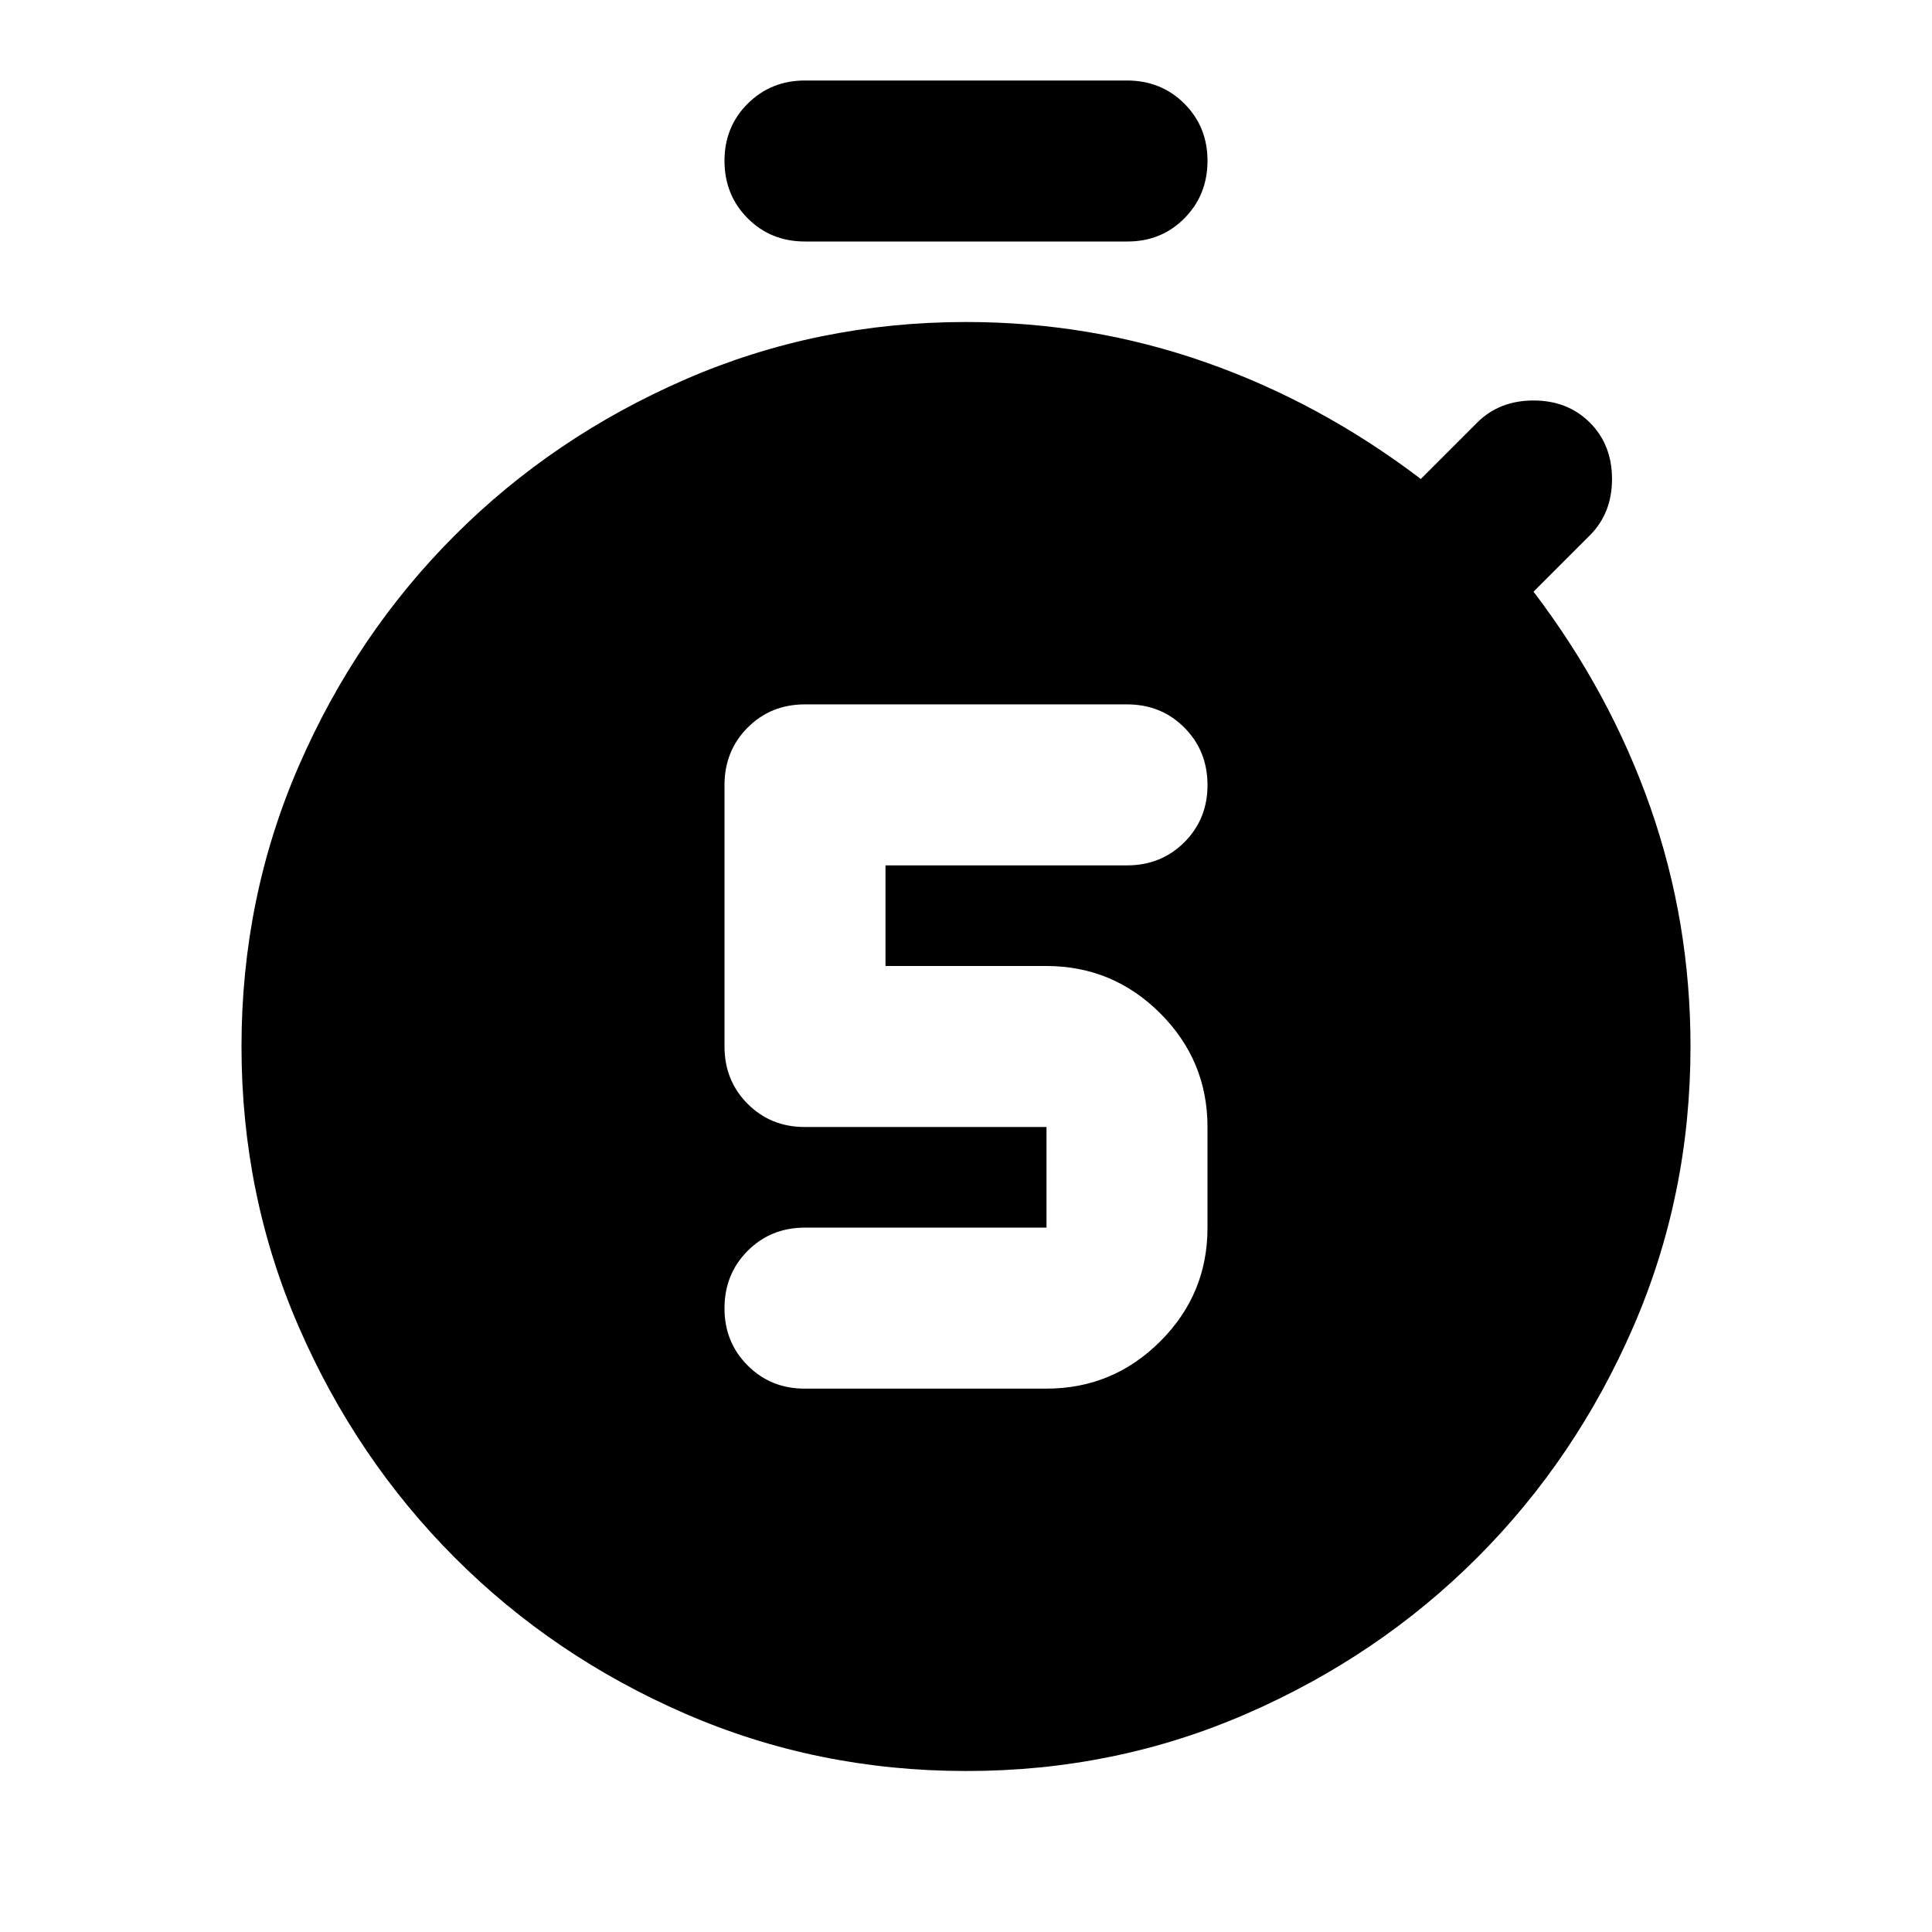 <?xml version="1.0" encoding="utf-8"?>
<!-- Generator: www.svgicons.com -->
<svg xmlns="http://www.w3.org/2000/svg" width="800" height="800" viewBox="0 0 24 24">
<path fill="currentColor" d="M13 17.25q.825 0 1.413-.587T15 15.25V14q0-.825-.587-1.412T13 12h-2v-1.25h3q.425 0 .713-.288T15 9.75t-.288-.712T14 8.75h-4q-.425 0-.712.288T9 9.75V13q0 .425.288.713T10 14h3v1.25h-3q-.425 0-.712.288T9 16.25t.288.713t.712.287zM10 3q-.425 0-.712-.288T9 2t.288-.712T10 1h4q.425 0 .713.288T15 2t-.288.713T14 3zm2 19q-1.85 0-3.488-.712T5.65 19.35t-1.937-2.863T3 13t.713-3.488T5.65 6.65t2.863-1.937T12 4q1.55 0 2.975.5t2.675 1.45l.7-.7q.275-.275.7-.275t.7.275t.275.7t-.275.7l-.7.7Q20 8.6 20.5 10.025T21 13q0 1.85-.713 3.488T18.35 19.35t-2.863 1.938T12 22"/>
</svg>